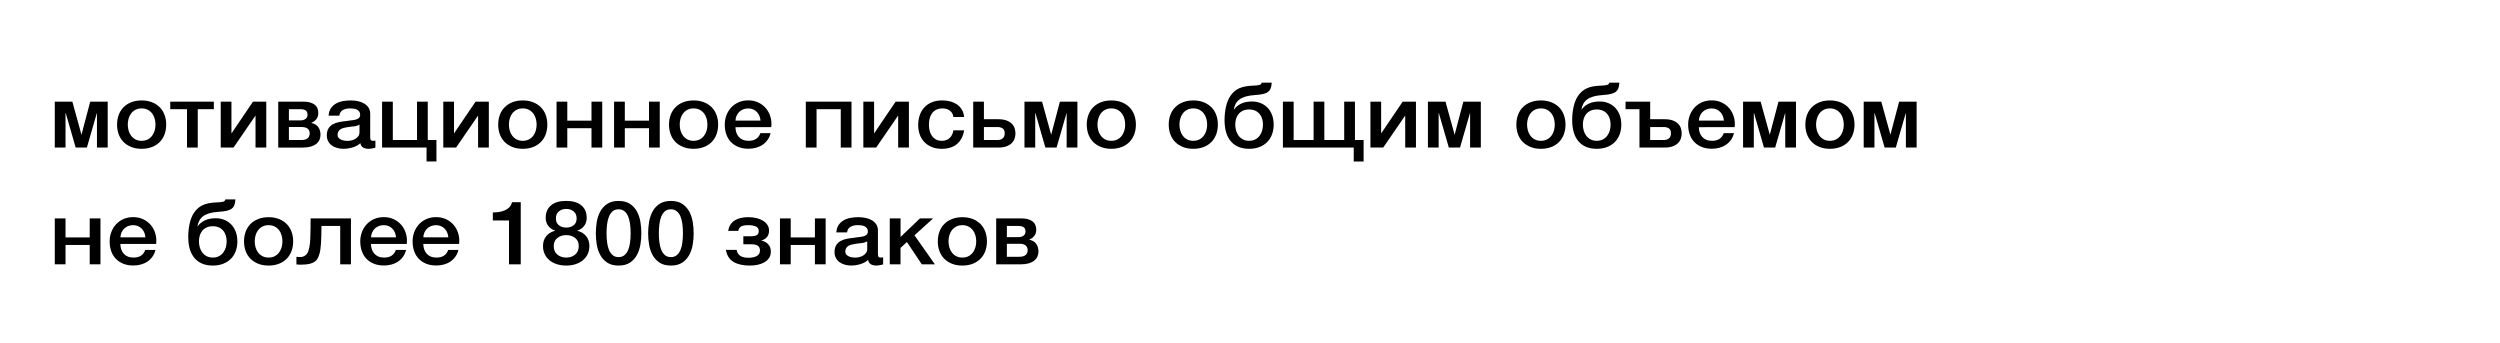 <?xml version="1.0" encoding="UTF-8"?> <!-- Generator: Adobe Illustrator 24.2.0, SVG Export Plug-In . SVG Version: 6.00 Build 0) --> <svg xmlns="http://www.w3.org/2000/svg" xmlns:xlink="http://www.w3.org/1999/xlink" id="Слой_1" x="0px" y="0px" viewBox="0 0 8192 1125" style="enable-background:new 0 0 8192 1125;" xml:space="preserve"> <style type="text/css"> .st0{enable-background:new ;} </style> <g class="st0"> <path d="M179.5,333.1h57.6l29.6,107.3h0.6l28.3-107.3h57.3v150.4h-35.2V370.3h-0.3l-32.7,113.2H248l-32.7-113.2h-0.6v113.2h-35.2 V333.1z"></path> <path d="M464.1,487.6c-12.7,0-24.1-2-34.1-6c-10-4-18.4-9.5-25.3-16.4c-6.9-7-12.1-15.3-15.7-25c-3.6-9.7-5.4-20.4-5.4-32 c0-11.4,1.8-22,5.4-31.7c3.6-9.7,8.8-18,15.7-25c6.9-7,15.3-12.5,25.3-16.4c10-4,21.3-6,34.1-6c12.7,0,24.1,2,34.1,6 c10,4,18.4,9.5,25.3,16.4c6.9,7,12.1,15.3,15.7,25c3.6,9.7,5.4,20.3,5.4,31.7c0,11.6-1.8,22.3-5.4,32c-3.6,9.7-8.8,18-15.7,25 c-6.9,7-15.3,12.5-25.3,16.4C488.2,485.6,476.9,487.6,464.1,487.6z M464.1,461.4c7.8,0,14.6-1.6,20.4-4.7 c5.8-3.1,10.5-7.2,14.2-12.2c3.7-5,6.4-10.7,8.2-17c1.7-6.3,2.6-12.8,2.6-19.3c0-6.4-0.9-12.8-2.6-19.2c-1.7-6.4-4.5-12.1-8.2-17 s-8.4-9-14.2-12.1c-5.8-3.1-12.5-4.7-20.4-4.7c-7.8,0-14.6,1.6-20.4,4.7c-5.8,3.1-10.5,7.1-14.2,12.1c-3.7,4.9-6.4,10.6-8.2,17 c-1.7,6.4-2.6,12.8-2.6,19.2c0,6.6,0.9,13,2.6,19.3c1.7,6.3,4.5,12,8.2,17c3.7,5,8.4,9.1,14.2,12.2 C449.5,459.9,456.3,461.4,464.1,461.4z"></path> <path d="M700.7,357.8h-52.7v125.7h-35.2V357.8h-54.9v-24.7h142.8V357.8z"></path> <path d="M723.2,333.1h35.2v103.3h0.6l70-103.3h43.5v150.4h-35.2V379.4h-0.6l-71.5,104.1h-41.9V333.1z"></path> <path d="M911.6,333.1h83.9c14.4,0,25.9,3.1,34.5,9.2s13,15.5,13,28.1c0,7.6-2,14.1-6,19.5c-4,5.4-9.6,9.6-16.8,12.5v0.6 c9.9,1.9,17.3,6.3,22.4,13.1c5,6.8,7.6,15.3,7.6,25.6c0,5.8-1.1,11.3-3.4,16.4c-2.3,5.1-5.8,9.6-10.5,13.4 c-4.7,3.8-10.8,6.7-18.2,8.9c-7.4,2.1-16.2,3.2-26.5,3.2h-79.9V333.1z M946.7,394.5h37.6c6.8,0,12.4-1.6,16.8-4.8 c4.4-3.2,6.6-7.7,6.6-13.5c0-6.8-2-11.5-6-14.3c-4-2.7-9.8-4.1-17.4-4.1h-37.6V394.5z M946.7,458.8h41.6c8.6,0,15.2-1.9,19.7-5.7 c4.5-3.8,6.8-9.1,6.8-15.9c0-6.8-2.3-12-6.8-15.6c-4.5-3.6-11.1-5.4-19.7-5.4h-41.6V458.8z"></path> <path d="M1213.2,450.1c0,4.1,0.6,7,1.7,8.7c1.1,1.7,3.3,2.6,6.6,2.6h3.7c1.4,0,3.1-0.2,4.9-0.6v23c-1.2,0.4-2.8,0.8-4.8,1.3 c-2,0.5-4,0.9-6,1.3c-2.1,0.4-4.1,0.7-6.2,0.9c-2.1,0.2-3.8,0.3-5.2,0.3c-7.2,0-13.2-1.4-17.9-4.1c-4.7-2.7-7.8-7.5-9.3-14.3 c-7,6.4-15.6,11.1-25.7,14c-10.2,2.9-20,4.4-29.5,4.4c-7.2,0-14.1-0.9-20.7-2.8c-6.6-1.8-12.4-4.6-17.4-8.1c-5-3.6-9-8.1-12-13.7 c-3-5.5-4.5-12-4.5-19.3c0-9.3,1.8-16.9,5.4-22.7c3.6-5.8,8.3-10.4,14.2-13.7c5.9-3.3,12.4-5.7,19.7-7.1c7.3-1.5,14.6-2.6,22-3.3 c6.4-1.2,12.4-2,18.2-2.5c5.8-0.5,10.8-1.3,15.3-2.5c4.4-1.2,7.9-3,10.5-5.4c2.6-2.4,3.9-6.1,3.9-10.9c0-4.3-1.1-7.8-3.2-10.5 c-2.2-2.7-4.8-4.8-8-6.3c-3.2-1.5-6.7-2.4-10.6-2.9c-3.9-0.5-7.6-0.7-11.1-0.7c-9.9,0-18,1.9-24.4,5.8c-6.4,3.9-10,9.9-10.8,18 h-35.2c0.6-9.7,3.1-17.7,7.4-24.1c4.3-6.4,9.8-11.5,16.5-15.4c6.7-3.9,14.2-6.6,22.7-8.1c8.4-1.5,17.1-2.3,25.9-2.3 c7.8,0,15.5,0.8,23.1,2.3c7.6,1.6,14.4,4.1,20.5,7.6c6.1,3.5,10.9,8,14.6,13.5c3.7,5.5,5.6,12.3,5.6,20.2V450.1z M1178,408.2 c-5.3,3.3-11.9,5.3-19.7,6c-7.8,0.7-15.6,1.7-23.4,3.1c-3.7,0.6-7.3,1.4-10.8,2.5c-3.5,1.1-6.6,2.5-9.3,4.4 c-2.7,1.8-4.8,4.3-6.3,7.3c-1.5,3-2.3,6.6-2.3,10.9c0,3.7,1.1,6.8,3.4,9.3c2.3,2.5,5,4.5,8.2,6c3.2,1.5,6.7,2.5,10.5,3.1 c3.8,0.6,7.2,0.9,10.3,0.9c3.9,0,8.1-0.5,12.6-1.5c4.5-1,8.8-2.6,12.8-4.9c4-2.3,7.3-5.3,10-8.9c2.7-3.6,4-8,4-13.2V408.2z"></path> <path d="M1252,333.1h35.2v125.7h79.3V333.1h35.2v125.7h28.4v70.4h-32.4v-45.7H1252V333.1z"></path> <path d="M1452.5,333.1h35.2v103.3h0.6l70-103.3h43.5v150.4h-35.2V379.4h-0.6l-71.5,104.1h-41.9V333.1z"></path> <path d="M1713,487.6c-12.8,0-24.1-2-34.1-6c-10-4-18.4-9.5-25.3-16.4c-6.9-7-12.1-15.3-15.7-25c-3.6-9.7-5.4-20.4-5.4-32 c0-11.4,1.8-22,5.4-31.7c3.6-9.7,8.8-18,15.7-25c6.9-7,15.3-12.5,25.3-16.4c10-4,21.3-6,34.1-6c12.7,0,24.1,2,34.1,6 c10,4,18.4,9.5,25.3,16.4c6.9,7,12.1,15.3,15.7,25c3.6,9.7,5.4,20.3,5.4,31.7c0,11.6-1.8,22.3-5.4,32c-3.6,9.7-8.8,18-15.7,25 c-6.9,7-15.3,12.5-25.3,16.4C1737.1,485.6,1725.8,487.6,1713,487.6z M1713,461.4c7.8,0,14.6-1.6,20.4-4.7 c5.8-3.1,10.5-7.2,14.2-12.2c3.7-5,6.4-10.7,8.2-17c1.7-6.3,2.6-12.8,2.6-19.3c0-6.4-0.9-12.8-2.6-19.2c-1.7-6.4-4.5-12.1-8.2-17 c-3.7-4.9-8.4-9-14.2-12.1c-5.8-3.1-12.5-4.7-20.4-4.7c-7.8,0-14.6,1.6-20.4,4.7c-5.8,3.1-10.5,7.1-14.2,12.1 c-3.7,4.9-6.4,10.6-8.2,17c-1.8,6.4-2.6,12.8-2.6,19.2c0,6.6,0.9,13,2.6,19.3c1.7,6.3,4.5,12,8.2,17c3.7,5,8.4,9.1,14.2,12.2 C1698.4,459.9,1705.2,461.4,1713,461.4z"></path> <path d="M1823.7,333.1h35.2v62.3h79.3v-62.3h35.2v150.4h-35.2v-63.4h-79.3v63.4h-35.2V333.1z"></path> <path d="M2012.2,333.1h35.2v62.3h79.3v-62.3h35.2v150.4h-35.2v-63.4h-79.3v63.4h-35.2V333.1z"></path> <path d="M2272.7,487.6c-12.8,0-24.1-2-34.1-6c-10-4-18.4-9.5-25.3-16.4c-6.9-7-12.1-15.3-15.7-25c-3.6-9.7-5.4-20.4-5.4-32 c0-11.4,1.8-22,5.4-31.7c3.6-9.7,8.8-18,15.7-25c6.9-7,15.3-12.5,25.3-16.4c10-4,21.3-6,34.1-6c12.7,0,24.1,2,34.1,6 c10,4,18.4,9.5,25.3,16.4c6.9,7,12.1,15.3,15.7,25c3.6,9.7,5.4,20.3,5.4,31.7c0,11.6-1.8,22.3-5.4,32c-3.6,9.7-8.8,18-15.7,25 c-6.9,7-15.3,12.5-25.3,16.4C2296.8,485.6,2285.5,487.6,2272.7,487.6z M2272.7,461.4c7.8,0,14.6-1.6,20.4-4.7 c5.8-3.1,10.5-7.2,14.2-12.2c3.7-5,6.4-10.7,8.2-17c1.7-6.3,2.6-12.8,2.6-19.3c0-6.4-0.9-12.8-2.6-19.2c-1.7-6.4-4.5-12.1-8.2-17 c-3.7-4.9-8.4-9-14.2-12.1c-5.8-3.1-12.5-4.7-20.4-4.7c-7.8,0-14.6,1.6-20.4,4.7c-5.8,3.1-10.5,7.1-14.2,12.1 c-3.7,4.9-6.4,10.6-8.2,17c-1.8,6.4-2.6,12.8-2.6,19.2c0,6.6,0.9,13,2.6,19.3c1.7,6.3,4.5,12,8.2,17c3.7,5,8.4,9.1,14.2,12.2 C2258.1,459.9,2264.9,461.4,2272.7,461.4z"></path> <path d="M2410,416.9c0,5.8,0.9,11.4,2.6,16.9c1.7,5.4,4.4,10.2,7.9,14.3c3.5,4.1,7.9,7.3,13.3,9.7c5.3,2.4,11.7,3.6,19.1,3.6 c10.3,0,18.5-2.1,24.8-6.3c6.3-4.2,10.9-10.4,14-18.8h33.3c-1.9,8.1-5,15.4-9.6,21.8c-4.5,6.4-10,11.8-16.3,16.1 c-6.4,4.4-13.5,7.7-21.4,9.9c-7.9,2.2-16.2,3.3-24.8,3.3c-12.5,0-23.6-1.9-33.3-5.8c-9.7-3.9-17.8-9.3-24.5-16.3 c-6.7-7-11.7-15.3-15.1-25c-3.4-9.7-5.1-20.4-5.1-32c0-10.7,1.8-20.8,5.4-30.4c3.6-9.6,8.7-18,15.4-25.3c6.7-7.3,14.7-13,24.2-17.3 c9.5-4.3,20.1-6.4,32.1-6.4c12.5,0,23.8,2.5,33.8,7.4c10,4.9,18.2,11.5,24.8,19.6c6.6,8.1,11.4,17.5,14.3,28.1 c3,10.6,3.7,21.5,2.3,32.7H2410z M2492,395.1c-0.4-5.2-1.6-10.3-3.5-15.1c-2-4.8-4.6-9.1-8-12.7c-3.4-3.6-7.5-6.5-12.3-8.7 c-4.8-2.2-10.2-3.3-16.2-3.3c-6.2,0-11.8,1-16.8,3.1c-5,2-9.4,4.9-13,8.4c-3.6,3.6-6.5,7.8-8.6,12.7c-2.2,4.9-3.3,10.1-3.5,15.7 H2492z"></path> <path d="M2640.6,333.1h149.6v150.4H2755V357.8h-79.3v125.7h-35.2V333.1z"></path> <path d="M2829,333.1h35.2v103.3h0.6l70-103.3h43.5v150.4h-35.2V379.4h-0.6L2871,483.5H2829V333.1z"></path> <path d="M3124.2,383.4c-1.4-9.3-5.4-16.3-11.9-21.1c-6.5-4.8-14.6-7.1-24.5-7.1c-4.5,0-9.4,0.7-14.5,2.2c-5.1,1.5-9.9,4.2-14.2,8.1 c-4.3,4-7.9,9.5-10.8,16.6c-2.9,7.1-4.3,16.3-4.3,27.8c0,6.2,0.8,12.4,2.3,18.6c1.5,6.2,4,11.7,7.4,16.6c3.4,4.9,7.8,8.8,13.1,11.8 c5.3,3,11.8,4.5,19.4,4.5c10.3,0,18.8-3,25.4-9c6.7-6,10.8-14.4,12.5-25.3h35.2c-3.3,19.6-11.2,34.6-23.6,44.9 c-12.4,10.4-28.9,15.6-49.5,15.6c-12.5,0-23.6-2-33.2-6c-9.6-4-17.6-9.4-24.2-16.3c-6.6-6.9-11.6-15.1-15-24.6 c-3.4-9.5-5.1-19.8-5.1-30.8c0-11.2,1.6-21.8,4.9-31.7c3.3-9.9,8.2-18.5,14.8-25.7c6.6-7.3,14.7-13,24.5-17.2 c9.8-4.2,21.2-6.3,34.4-6.3c9.3,0,18,1.1,26.4,3.3c8.3,2.2,15.7,5.6,22.2,10c6.5,4.5,11.8,10.1,15.9,16.9 c4.1,6.8,6.6,14.8,7.4,24.1H3124.2z"></path> <path d="M3188.9,333.1h35.2v57.6h46.9c11.9,0,21.5,1.6,28.8,4.7c7.3,3.1,13,6.9,17.1,11.5c4.1,4.6,6.9,9.6,8.3,15 c1.4,5.4,2.2,10.5,2.2,15.1s-0.7,9.7-2.2,15.1c-1.4,5.4-4.2,10.5-8.3,15.1c-4.1,4.7-9.8,8.5-17.1,11.6c-7.3,3.1-16.9,4.7-28.8,4.7 h-82V333.1z M3224.1,458.8h45.3c6.2,0,11.5-1.7,16-5.2c4.5-3.5,6.8-9.1,6.8-16.9c0-7.8-2.3-13.1-6.8-16c-4.5-2.9-9.9-4.4-16-4.4 h-45.3V458.8z"></path> <path d="M3357,333.1h57.6l29.6,107.3h0.6l28.3-107.3h57.3v150.4h-35.2V370.3h-0.3l-32.7,113.2h-36.7l-32.7-113.2h-0.6v113.2H3357 V333.1z"></path> <path d="M3641.6,487.6c-12.8,0-24.1-2-34.1-6c-10-4-18.4-9.5-25.3-16.4c-6.9-7-12.1-15.3-15.7-25c-3.6-9.7-5.4-20.4-5.4-32 c0-11.4,1.8-22,5.4-31.7c3.6-9.7,8.8-18,15.7-25c6.9-7,15.3-12.5,25.3-16.4c10-4,21.3-6,34.1-6c12.7,0,24.1,2,34.1,6 c10,4,18.4,9.5,25.3,16.4c6.9,7,12.1,15.3,15.7,25c3.6,9.7,5.4,20.3,5.4,31.7c0,11.6-1.8,22.3-5.4,32c-3.6,9.7-8.8,18-15.7,25 c-6.9,7-15.3,12.5-25.3,16.4C3665.7,485.6,3654.3,487.6,3641.6,487.6z M3641.6,461.4c7.8,0,14.6-1.6,20.4-4.7 c5.8-3.1,10.5-7.2,14.2-12.2c3.7-5,6.4-10.7,8.2-17c1.7-6.3,2.6-12.8,2.6-19.3c0-6.4-0.9-12.8-2.6-19.2c-1.7-6.4-4.5-12.1-8.2-17 c-3.7-4.9-8.4-9-14.2-12.1c-5.8-3.1-12.5-4.7-20.4-4.7c-7.8,0-14.6,1.6-20.4,4.7c-5.8,3.1-10.5,7.1-14.2,12.1 c-3.7,4.9-6.4,10.6-8.2,17c-1.8,6.4-2.6,12.8-2.6,19.2c0,6.6,0.9,13,2.6,19.3c1.7,6.3,4.5,12,8.2,17c3.7,5,8.4,9.1,14.2,12.2 C3627,459.9,3633.8,461.4,3641.6,461.4z"></path> <path d="M3910.2,487.6c-12.8,0-24.1-2-34.1-6c-10-4-18.4-9.5-25.3-16.4c-6.9-7-12.1-15.3-15.7-25c-3.6-9.7-5.4-20.4-5.4-32 c0-11.4,1.8-22,5.4-31.7c3.6-9.7,8.8-18,15.7-25c6.9-7,15.3-12.5,25.3-16.4c10-4,21.3-6,34.1-6c12.7,0,24.1,2,34.1,6 c10,4,18.4,9.5,25.3,16.4c6.9,7,12.1,15.3,15.7,25c3.6,9.7,5.4,20.3,5.4,31.7c0,11.6-1.8,22.3-5.4,32c-3.6,9.7-8.8,18-15.7,25 c-6.9,7-15.3,12.5-25.3,16.4C3934.3,485.6,3922.9,487.6,3910.2,487.6z M3910.2,461.4c7.8,0,14.6-1.6,20.4-4.7 c5.8-3.1,10.5-7.2,14.2-12.2c3.7-5,6.4-10.7,8.2-17c1.7-6.3,2.6-12.8,2.6-19.3c0-6.4-0.9-12.8-2.6-19.2c-1.7-6.4-4.5-12.1-8.2-17 c-3.7-4.9-8.4-9-14.2-12.1c-5.8-3.1-12.5-4.7-20.4-4.7c-7.8,0-14.6,1.6-20.4,4.7c-5.8,3.1-10.5,7.1-14.2,12.1 c-3.7,4.9-6.4,10.6-8.2,17c-1.8,6.4-2.6,12.8-2.6,19.2c0,6.6,0.9,13,2.6,19.3c1.7,6.3,4.5,12,8.2,17c3.7,5,8.4,9.1,14.2,12.2 C3895.6,459.9,3902.4,461.4,3910.2,461.4z"></path> <path d="M4093.1,487.6c-25.7,0-45.5-8-59.5-24.1c-14-16.1-21-39.5-21-70.1c0-7,0.4-14.2,1.1-21.5c0.7-7.4,1.9-14.5,3.4-21.5 c1.5-7,3.6-13.7,6.2-20.2c2.6-6.5,5.8-12.4,9.7-17.6c7.4-10.5,16.5-18.2,27.3-23.1c10.8-4.9,24.3-7.8,40.6-8.6 c6.8-0.2,12.2-0.5,16.3-0.9c4.1-0.4,7.3-0.9,9.7-1.6c2.4-0.7,4.1-1.6,5.1-2.8c1-1.2,1.7-2.7,2.2-4.7h33c-0.4,7.6-1.6,13.8-3.5,18.8 c-2,4.9-5,8.9-9.3,11.9c-4.2,3-9.7,5.2-16.5,6.7s-15.1,2.5-25,3.1c-12.3,0.8-22.7,2.4-31.1,4.9c-8.4,2.5-15.3,5.8-20.7,9.9 c-5.3,4.1-9.5,8.9-12.3,14.5c-2.9,5.6-4.8,11.7-5.9,18.3h0.6c5.8-8.1,13.6-14.6,23.4-19.3c9.9-4.8,21.9-7.1,36.1-7.1 c10.3,0,19.7,1.8,28.4,5.4c8.6,3.6,16.1,8.7,22.4,15.3c6.3,6.6,11.1,14.5,14.6,23.9c3.5,9.3,5.2,19.7,5.2,31.1 c0,11.6-1.8,22.3-5.4,32c-3.6,9.7-8.8,18-15.7,25c-6.9,7-15.3,12.5-25.3,16.4C4117.2,485.6,4105.8,487.6,4093.1,487.6z M4093.1,461.4c7.8,0,14.6-1.6,20.4-4.7c5.8-3.1,10.5-7.2,14.2-12.2c3.7-5,6.4-10.7,8.2-17c1.7-6.3,2.6-12.8,2.6-19.3 c0-6.4-0.9-12.6-2.6-18.6c-1.7-6-4.5-11.3-8.2-15.9c-3.7-4.6-8.4-8.2-14.2-10.9c-5.8-2.7-12.5-4.1-20.4-4.1 c-7.8,0-14.6,1.4-20.4,4.1c-5.8,2.7-10.5,6.4-14.2,10.9c-3.7,4.6-6.4,9.8-8.2,15.9c-1.8,6-2.6,12.2-2.6,18.6c0,6.6,0.9,13,2.6,19.3 c1.7,6.3,4.5,12,8.2,17c3.7,5,8.4,9.1,14.2,12.2C4078.5,459.9,4085.2,461.4,4093.1,461.4z"></path> <path d="M4435.7,483.5h-231.9V333.1h35.2v125.7h65.4V333.1h35.2v125.7h65.1V333.1h35.2v125.7h28.4v70.4h-32.4V483.5z"></path> <path d="M4490.5,333.1h35.2v103.3h0.6l70-103.3h43.5v150.4h-35.2V379.4h-0.6l-71.5,104.1h-41.9V333.1z"></path> <path d="M4679,333.1h57.6l29.6,107.3h0.6l28.3-107.3h57.3v150.4h-35.2V370.3h-0.3l-32.7,113.2h-36.7l-32.7-113.2h-0.6v113.2H4679 V333.1z"></path> <path d="M5049.3,487.6c-12.8,0-24.1-2-34.1-6c-10-4-18.4-9.5-25.3-16.4c-6.9-7-12.1-15.3-15.7-25c-3.6-9.7-5.4-20.4-5.4-32 c0-11.4,1.8-22,5.4-31.7c3.6-9.7,8.8-18,15.7-25c6.9-7,15.3-12.5,25.3-16.4c10-4,21.3-6,34.1-6c12.7,0,24.1,2,34.1,6 c10,4,18.4,9.5,25.3,16.4c6.9,7,12.1,15.3,15.7,25c3.6,9.7,5.4,20.3,5.4,31.7c0,11.6-1.8,22.3-5.4,32c-3.6,9.7-8.8,18-15.7,25 c-6.9,7-15.3,12.5-25.3,16.4C5073.4,485.6,5062.1,487.6,5049.3,487.6z M5049.3,461.4c7.8,0,14.6-1.6,20.4-4.7 c5.8-3.1,10.5-7.2,14.2-12.2c3.7-5,6.4-10.7,8.2-17c1.7-6.3,2.6-12.8,2.6-19.3c0-6.4-0.9-12.8-2.6-19.2c-1.7-6.4-4.5-12.1-8.2-17 c-3.7-4.9-8.4-9-14.2-12.1c-5.8-3.1-12.5-4.7-20.4-4.7c-7.8,0-14.6,1.6-20.4,4.7c-5.8,3.1-10.5,7.1-14.2,12.1 c-3.7,4.9-6.4,10.6-8.2,17c-1.8,6.4-2.6,12.8-2.6,19.2c0,6.6,0.9,13,2.6,19.3c1.7,6.3,4.5,12,8.2,17c3.7,5,8.4,9.1,14.2,12.2 C5034.7,459.9,5041.5,461.4,5049.3,461.4z"></path> <path d="M5232.2,487.6c-25.7,0-45.5-8-59.5-24.1c-14-16.1-21-39.5-21-70.1c0-7,0.4-14.2,1.1-21.5c0.7-7.4,1.9-14.5,3.4-21.5 c1.5-7,3.6-13.7,6.2-20.2c2.6-6.5,5.8-12.4,9.7-17.6c7.4-10.5,16.5-18.2,27.3-23.1c10.8-4.9,24.3-7.8,40.6-8.6 c6.8-0.2,12.2-0.5,16.3-0.9c4.1-0.4,7.3-0.9,9.7-1.6c2.4-0.7,4.1-1.6,5.1-2.8c1-1.2,1.7-2.7,2.2-4.7h33c-0.4,7.6-1.6,13.8-3.5,18.8 c-2,4.9-5,8.9-9.3,11.9c-4.2,3-9.7,5.2-16.5,6.7s-15.1,2.5-25,3.1c-12.3,0.8-22.7,2.4-31.1,4.9c-8.4,2.5-15.3,5.8-20.7,9.9 c-5.3,4.1-9.5,8.9-12.3,14.5c-2.9,5.6-4.8,11.7-5.9,18.3h0.6c5.8-8.1,13.6-14.6,23.4-19.3c9.9-4.8,21.9-7.1,36.1-7.1 c10.3,0,19.7,1.8,28.4,5.4c8.6,3.6,16.1,8.7,22.4,15.3c6.3,6.6,11.1,14.5,14.6,23.9c3.5,9.3,5.2,19.7,5.2,31.1 c0,11.6-1.8,22.3-5.4,32c-3.6,9.7-8.8,18-15.7,25c-6.9,7-15.3,12.5-25.3,16.4C5256.3,485.6,5244.9,487.6,5232.2,487.6z M5232.2,461.4c7.8,0,14.6-1.6,20.4-4.7c5.8-3.1,10.5-7.2,14.2-12.2c3.7-5,6.4-10.7,8.2-17c1.7-6.3,2.6-12.8,2.6-19.3 c0-6.4-0.9-12.6-2.6-18.6c-1.7-6-4.5-11.3-8.2-15.9c-3.7-4.6-8.4-8.2-14.2-10.9c-5.8-2.7-12.5-4.1-20.4-4.1 c-7.8,0-14.6,1.4-20.4,4.1c-5.8,2.7-10.5,6.4-14.2,10.9c-3.7,4.6-6.4,9.8-8.2,15.9c-1.8,6-2.6,12.2-2.6,18.6c0,6.6,0.9,13,2.6,19.3 c1.7,6.3,4.5,12,8.2,17c3.7,5,8.4,9.1,14.2,12.2C5217.6,459.9,5224.4,461.4,5232.2,461.4z"></path> <path d="M5407.3,333.1v57.6h46.9c11.9,0,21.5,1.6,28.8,4.7c7.3,3.1,13,6.9,17.1,11.5c4.1,4.6,6.9,9.6,8.3,15 c1.4,5.4,2.2,10.5,2.2,15.1s-0.7,9.7-2.2,15.1c-1.4,5.4-4.2,10.5-8.3,15.1c-4.1,4.7-9.8,8.5-17.1,11.6c-7.3,3.1-16.9,4.7-28.8,4.7 h-82V357.8h-45.6v-24.7H5407.3z M5407.3,458.8h45.3c6.2,0,11.5-1.7,16-5.2c4.5-3.5,6.8-9.1,6.8-16.9c0-7.8-2.3-13.1-6.8-16 c-4.5-2.9-9.9-4.4-16-4.4h-45.3V458.8z"></path> <path d="M5566.8,416.9c0,5.8,0.9,11.4,2.6,16.9c1.7,5.4,4.4,10.2,7.9,14.3c3.5,4.1,7.9,7.3,13.3,9.7c5.3,2.4,11.7,3.6,19.1,3.6 c10.3,0,18.5-2.1,24.8-6.3c6.3-4.2,10.9-10.4,14-18.8h33.3c-1.9,8.1-5,15.4-9.6,21.8c-4.5,6.4-10,11.8-16.3,16.1 c-6.4,4.4-13.5,7.7-21.4,9.9c-7.9,2.2-16.2,3.3-24.8,3.3c-12.5,0-23.6-1.9-33.3-5.8c-9.7-3.9-17.8-9.3-24.5-16.3 c-6.7-7-11.7-15.3-15.1-25c-3.4-9.7-5.1-20.4-5.1-32c0-10.7,1.8-20.8,5.4-30.4c3.6-9.6,8.7-18,15.4-25.3c6.7-7.3,14.7-13,24.2-17.3 c9.5-4.3,20.1-6.4,32.1-6.4c12.5,0,23.8,2.5,33.8,7.4c10,4.9,18.2,11.5,24.8,19.6c6.6,8.1,11.4,17.5,14.3,28.1 c3,10.6,3.7,21.5,2.3,32.7H5566.8z M5648.8,395.1c-0.4-5.2-1.6-10.3-3.5-15.1c-2-4.8-4.6-9.1-8-12.7c-3.4-3.6-7.5-6.5-12.3-8.7 c-4.8-2.2-10.2-3.3-16.2-3.3c-6.2,0-11.8,1-16.8,3.1c-5,2-9.4,4.9-13,8.4c-3.6,3.6-6.5,7.8-8.6,12.7c-2.2,4.9-3.3,10.1-3.5,15.7 H5648.8z"></path> <path d="M5711.7,333.1h57.6l29.6,107.3h0.6l28.3-107.3h57.3v150.4h-35.2V370.3h-0.3l-32.7,113.2h-36.7l-32.7-113.2h-0.6v113.2 h-35.2V333.1z"></path> <path d="M5996.3,487.6c-12.8,0-24.1-2-34.1-6c-10-4-18.4-9.5-25.3-16.4c-6.9-7-12.1-15.3-15.7-25c-3.6-9.7-5.4-20.4-5.4-32 c0-11.4,1.8-22,5.4-31.7c3.6-9.7,8.8-18,15.7-25c6.9-7,15.3-12.5,25.3-16.4c10-4,21.3-6,34.1-6c12.7,0,24.1,2,34.1,6 c10,4,18.4,9.5,25.3,16.4c6.9,7,12.1,15.3,15.7,25c3.6,9.7,5.4,20.3,5.4,31.7c0,11.6-1.8,22.3-5.4,32c-3.6,9.7-8.8,18-15.7,25 c-6.9,7-15.3,12.5-25.3,16.4C6020.4,485.6,6009.1,487.6,5996.3,487.6z M5996.3,461.4c7.8,0,14.6-1.6,20.4-4.7 c5.8-3.1,10.5-7.2,14.2-12.2c3.7-5,6.4-10.7,8.2-17c1.7-6.3,2.6-12.8,2.6-19.3c0-6.4-0.9-12.8-2.6-19.2c-1.7-6.4-4.5-12.1-8.2-17 c-3.7-4.9-8.4-9-14.2-12.1c-5.8-3.1-12.5-4.7-20.4-4.7c-7.8,0-14.6,1.6-20.4,4.7c-5.8,3.1-10.5,7.1-14.2,12.1 c-3.7,4.9-6.4,10.6-8.2,17c-1.8,6.4-2.6,12.8-2.6,19.2c0,6.6,0.9,13,2.6,19.3c1.7,6.3,4.5,12,8.2,17c3.7,5,8.4,9.1,14.2,12.2 C5981.7,459.9,5988.5,461.4,5996.3,461.4z"></path> <path d="M6107,333.1h57.6l29.6,107.3h0.6l28.3-107.3h57.3v150.4h-35.2V370.3h-0.3l-32.7,113.2h-36.7l-32.7-113.2h-0.6v113.2H6107 V333.1z"></path> </g> <g class="st0"> <path d="M179.5,715.7h35.2v62.3h79.3v-62.3h35.2v150.4h-35.2v-63.4h-79.3v63.4h-35.2V715.7z"></path> <path d="M394.4,799.5c0,5.8,0.9,11.4,2.6,16.9c1.7,5.4,4.4,10.2,7.9,14.3c3.5,4.1,7.9,7.3,13.3,9.7c5.3,2.4,11.7,3.6,19.1,3.6 c10.3,0,18.6-2.1,24.8-6.3c6.3-4.2,10.9-10.4,14-18.8h33.3c-1.9,8.1-5,15.4-9.6,21.8c-4.5,6.4-10,11.8-16.3,16.1 c-6.4,4.4-13.5,7.7-21.4,9.9c-7.9,2.2-16.2,3.3-24.8,3.3c-12.5,0-23.6-1.9-33.3-5.8c-9.7-3.9-17.8-9.3-24.5-16.3 c-6.7-7-11.7-15.3-15.1-25c-3.4-9.7-5.1-20.4-5.1-32c0-10.7,1.8-20.8,5.4-30.4c3.6-9.6,8.7-18,15.4-25.3c6.7-7.3,14.7-13,24.2-17.3 c9.5-4.3,20.1-6.4,32.1-6.4c12.5,0,23.8,2.5,33.8,7.4c10,4.9,18.2,11.5,24.8,19.6c6.6,8.1,11.4,17.5,14.3,28.1 c3,10.6,3.7,21.5,2.3,32.7H394.4z M476.5,777.6c-0.4-5.2-1.6-10.3-3.5-15.1c-2-4.8-4.6-9.1-8-12.7c-3.4-3.6-7.5-6.5-12.3-8.7 c-4.8-2.2-10.2-3.3-16.2-3.3c-6.2,0-11.8,1-16.8,3.1c-5,2-9.4,4.9-13,8.4c-3.6,3.6-6.5,7.8-8.6,12.7c-2.2,4.9-3.3,10.1-3.5,15.7 H476.5z"></path> <path d="M697.3,870.2c-25.7,0-45.5-8-59.5-24.1c-14-16.1-21-39.5-21-70.1c0-7,0.4-14.2,1.1-21.5c0.7-7.4,1.9-14.5,3.4-21.5 c1.5-7,3.6-13.7,6.2-20.2c2.6-6.5,5.8-12.4,9.7-17.6c7.4-10.5,16.5-18.2,27.3-23.1c10.8-4.9,24.3-7.8,40.6-8.6 c6.8-0.2,12.2-0.5,16.3-0.9c4.1-0.4,7.3-0.9,9.7-1.6c2.4-0.7,4.1-1.6,5.1-2.8c1-1.2,1.7-2.7,2.2-4.7h33c-0.4,7.6-1.6,13.8-3.5,18.8 c-2,4.9-5,8.9-9.3,11.9c-4.2,3-9.7,5.2-16.5,6.7c-6.8,1.5-15.1,2.5-25,3.1c-12.3,0.8-22.7,2.4-31.1,4.9c-8.4,2.5-15.3,5.8-20.7,9.9 c-5.3,4.1-9.5,8.9-12.3,14.5c-2.9,5.6-4.8,11.7-5.9,18.3h0.6c5.8-8.1,13.6-14.6,23.4-19.3c9.9-4.8,21.9-7.1,36.1-7.1 c10.3,0,19.7,1.8,28.4,5.4c8.6,3.6,16.1,8.7,22.4,15.3c6.3,6.6,11.1,14.5,14.6,23.9c3.5,9.3,5.2,19.7,5.2,31.1 c0,11.6-1.8,22.3-5.4,32c-3.6,9.7-8.8,18-15.7,25c-6.9,7-15.3,12.5-25.3,16.4C721.4,868.2,710,870.2,697.3,870.2z M697.3,844 c7.8,0,14.6-1.5,20.4-4.7c5.8-3.1,10.5-7.2,14.2-12.2c3.7-5,6.4-10.7,8.2-17c1.7-6.3,2.6-12.8,2.6-19.3c0-6.4-0.9-12.6-2.6-18.6 c-1.7-6-4.5-11.3-8.2-15.9c-3.7-4.6-8.4-8.2-14.2-10.9c-5.8-2.7-12.5-4.1-20.4-4.1c-7.8,0-14.6,1.4-20.4,4.1 c-5.8,2.7-10.5,6.4-14.2,10.9c-3.7,4.6-6.4,9.8-8.2,15.9c-1.7,6-2.6,12.2-2.6,18.6c0,6.6,0.9,13,2.6,19.3c1.7,6.3,4.5,12,8.2,17 c3.7,5,8.4,9.1,14.2,12.2C682.7,842.4,689.5,844,697.3,844z"></path> <path d="M880.1,870.2c-12.7,0-24.1-2-34.1-6c-10-4-18.4-9.5-25.3-16.4c-6.9-7-12.1-15.3-15.7-25c-3.6-9.7-5.4-20.4-5.4-32 c0-11.4,1.8-22,5.4-31.7c3.6-9.7,8.8-18,15.7-25c6.9-7,15.3-12.5,25.3-16.4c10-4,21.3-6,34.1-6c12.7,0,24.1,2,34.1,6 c10,4,18.4,9.5,25.3,16.4c6.9,7,12.1,15.3,15.7,25c3.6,9.7,5.4,20.3,5.4,31.7c0,11.6-1.8,22.3-5.4,32c-3.6,9.7-8.8,18-15.7,25 c-6.9,7-15.3,12.5-25.3,16.4C904.2,868.2,892.9,870.2,880.1,870.2z M880.1,844c7.8,0,14.6-1.5,20.4-4.7c5.8-3.1,10.5-7.2,14.2-12.2 c3.7-5,6.4-10.7,8.2-17c1.7-6.3,2.6-12.8,2.6-19.3c0-6.4-0.9-12.8-2.6-19.2c-1.7-6.4-4.5-12.1-8.2-17c-3.7-4.9-8.4-9-14.2-12.1 c-5.8-3.1-12.5-4.7-20.4-4.7c-7.8,0-14.6,1.6-20.4,4.7c-5.8,3.1-10.5,7.1-14.2,12.1c-3.7,4.9-6.4,10.6-8.2,17 c-1.7,6.4-2.6,12.8-2.6,19.2c0,6.6,0.9,13,2.6,19.3c1.7,6.3,4.5,12,8.2,17c3.7,5,8.4,9.1,14.2,12.2 C865.5,842.4,872.3,844,880.1,844z"></path> <path d="M985,842.2c5.3,0,10.4-1.7,15.3-5.2c4.8-3.5,8.3-8.5,10.3-15.1c1.2-3.7,2.2-7.3,2.9-10.9c0.7-3.6,1.3-7.4,1.9-11.5 c0.5-4.1,0.9-8.6,1.1-13.7c0.2-5,0.4-10.9,0.6-17.5c0.2-6.6,0.4-14.1,0.5-22.5c0.1-8.4,0.2-18.5,0.2-30.1H1150v150.4h-35.2V740.4 h-61.4c0,12.6-0.2,23.7-0.5,33.3s-0.7,18.1-1.2,25.5c-0.5,7.4-1.2,13.8-2,19.3c-0.8,5.5-2,10.4-3.4,14.7c-1.4,4.9-3.2,9.4-5.4,13.5 c-2.2,4.2-5.3,7.8-9.6,10.8c-4.2,3-9.9,5.4-17,7.1c-7.1,1.7-16.4,2.6-27.9,2.6c-3.3,0-6.1-0.1-8.3-0.1c-2.3-0.1-4.5-0.3-6.8-0.7 v-25c2.3,0.4,4.3,0.6,6,0.7C979.2,842.2,981.7,842.2,985,842.2z"></path> <path d="M1215.6,799.5c0,5.8,0.9,11.4,2.6,16.9c1.7,5.4,4.4,10.2,7.9,14.3c3.5,4.1,7.9,7.3,13.3,9.7c5.3,2.4,11.7,3.6,19.1,3.6 c10.3,0,18.5-2.1,24.8-6.3c6.3-4.2,10.9-10.4,14-18.8h33.3c-1.9,8.1-5,15.4-9.6,21.8c-4.5,6.4-10,11.8-16.3,16.1 c-6.4,4.4-13.5,7.7-21.4,9.9c-7.9,2.2-16.2,3.3-24.8,3.3c-12.5,0-23.6-1.9-33.3-5.8c-9.7-3.9-17.8-9.3-24.5-16.3 c-6.7-7-11.7-15.3-15.1-25c-3.4-9.7-5.1-20.4-5.1-32c0-10.7,1.8-20.8,5.4-30.4c3.6-9.6,8.7-18,15.4-25.3c6.7-7.3,14.7-13,24.2-17.3 c9.5-4.3,20.1-6.4,32.1-6.4c12.5,0,23.8,2.5,33.8,7.4c10,4.9,18.2,11.5,24.8,19.6c6.6,8.1,11.4,17.5,14.3,28.1 c3,10.6,3.7,21.5,2.3,32.7H1215.6z M1297.7,777.6c-0.4-5.2-1.6-10.3-3.5-15.1c-2-4.8-4.6-9.1-8-12.7c-3.4-3.6-7.5-6.5-12.3-8.7 c-4.8-2.2-10.2-3.3-16.2-3.3c-6.2,0-11.8,1-16.8,3.1c-5,2-9.4,4.9-13,8.4c-3.6,3.6-6.5,7.8-8.6,12.7c-2.2,4.9-3.3,10.1-3.5,15.7 H1297.7z"></path> <path d="M1387.1,799.5c0,5.8,0.9,11.4,2.6,16.9c1.7,5.4,4.4,10.2,7.9,14.3c3.5,4.1,7.9,7.3,13.3,9.7c5.3,2.4,11.7,3.6,19.1,3.6 c10.3,0,18.5-2.1,24.8-6.3c6.3-4.2,10.9-10.4,14-18.8h33.3c-1.9,8.1-5,15.4-9.6,21.8c-4.5,6.4-10,11.8-16.3,16.1 c-6.4,4.4-13.5,7.7-21.4,9.9c-7.9,2.2-16.2,3.3-24.8,3.3c-12.5,0-23.6-1.9-33.3-5.8c-9.7-3.9-17.8-9.3-24.5-16.3 c-6.7-7-11.7-15.3-15.1-25c-3.4-9.7-5.1-20.4-5.1-32c0-10.7,1.8-20.8,5.4-30.4c3.6-9.6,8.7-18,15.4-25.3c6.7-7.3,14.7-13,24.2-17.3 c9.5-4.3,20.1-6.4,32.1-6.4c12.5,0,23.8,2.5,33.8,7.4c10,4.9,18.2,11.5,24.8,19.6c6.6,8.1,11.4,17.5,14.3,28.1 c3,10.6,3.7,21.5,2.3,32.7H1387.1z M1469.1,777.6c-0.4-5.2-1.6-10.3-3.5-15.1c-2-4.8-4.6-9.1-8-12.7c-3.4-3.6-7.5-6.5-12.3-8.7 c-4.8-2.2-10.2-3.3-16.2-3.3c-6.2,0-11.8,1-16.8,3.1c-5,2-9.4,4.9-13,8.4c-3.6,3.6-6.5,7.8-8.6,12.7c-2.2,4.9-3.3,10.1-3.5,15.7 H1469.1z"></path> <path d="M1614.7,696.2c7.4,0,14.6-0.6,21.6-1.7c7-1.2,13.3-3.1,19-5.8c5.7-2.7,10.5-6.2,14.5-10.5c4-4.3,6.6-9.5,7.9-15.7h28.7 v203.6h-38.5V722.4h-53V696.2z"></path> <path d="M1855.5,870.2c-10.9,0-21-1.5-30.4-4.4c-9.4-2.9-17.4-7.1-24.2-12.7s-12.1-12.3-15.9-20.2c-3.8-8-5.7-16.9-5.7-26.8 c0-12.8,3.5-23.6,10.6-32.3s16.7-14.5,28.8-17.5v-0.6c-9.9-3.5-17.4-8.9-22.7-16.1c-5.2-7.3-7.9-15.9-7.9-25.7 c0-17.5,5.8-31.1,17.4-40.9c11.6-9.8,28.2-14.7,49.8-14.7c21.6,0,38.2,4.9,49.8,14.7c11.6,9.8,17.4,23.4,17.4,40.9 c0,9.9-2.6,18.5-7.9,25.7c-5.2,7.3-12.8,12.7-22.7,16.1v0.6c12.1,2.9,21.7,8.7,28.8,17.5s10.6,19.5,10.6,32.3 c0,9.9-1.9,18.8-5.7,26.8c-3.8,8-9.1,14.7-15.9,20.2s-14.9,9.7-24.2,12.7C1876.5,868.7,1866.4,870.2,1855.5,870.2z M1855.5,844 c11.7,0,21.5-3.3,29.3-9.9c7.8-6.6,11.7-15.9,11.7-27.9c0-11.2-3.9-20-11.7-26.3c-7.8-6.3-17.6-9.5-29.3-9.5 c-11.7,0-21.5,3.2-29.3,9.5c-7.8,6.3-11.7,15.1-11.7,26.3c0,12,3.9,21.3,11.7,27.9C1834,840.7,1843.8,844,1855.5,844z M1855.5,684.6c-9.5,0-17.5,2.7-24.1,8c-6.6,5.3-9.9,13-9.9,23.1c0,9.7,3.2,17.1,9.6,22.3c6.4,5.1,14.5,7.7,24.4,7.7 s18-2.6,24.4-7.7c6.4-5.1,9.6-12.6,9.6-22.3c0-10.1-3.3-17.8-9.9-23.1C1873,687.2,1865,684.6,1855.5,684.6z"></path> <path d="M2027,658.4c15.4,0,28,3.3,37.8,10c9.8,6.7,17.4,15.2,22.8,25.6c5.4,10.4,9.1,21.8,11.1,34.2c2,12.4,2.9,24.4,2.9,36.1 s-1,23.7-2.9,36.1c-2,12.4-5.7,23.8-11.1,34.2c-5.5,10.4-13.1,18.9-22.8,25.6c-9.8,6.7-22.4,10-37.8,10s-28-3.3-37.8-10 c-9.8-6.7-17.4-15.2-22.8-25.6c-5.5-10.4-9.2-21.8-11.1-34.2c-2-12.4-2.9-24.4-2.9-36.1s1-23.7,2.9-36.1c2-12.4,5.7-23.8,11.1-34.2 c5.4-10.4,13.1-18.9,22.8-25.6C1999,661.7,2011.6,658.4,2027,658.4z M2027,842.5c7.6,0,14-2.1,19.1-6.3c5.1-4.2,9.2-9.8,12.2-16.9 c3-7.1,5.1-15.4,6.3-24.9c1.2-9.5,1.9-19.6,1.9-30.3c0-10.7-0.6-20.7-1.9-30.1c-1.2-9.4-3.3-17.7-6.3-24.9c-3-7.2-7-12.8-12.2-17 c-5.1-4.2-11.5-6.3-19.1-6.3c-7.8,0-14.2,2.1-19.3,6.3c-5,4.2-9,9.8-12,17c-3,7.2-5.1,15.5-6.3,24.9c-1.2,9.4-1.9,19.4-1.9,30.1 c0,10.7,0.6,20.8,1.9,30.3c1.2,9.5,3.3,17.8,6.3,24.9c3,7.1,7,12.7,12,16.9C2012.7,840.4,2019.2,842.5,2027,842.5z"></path> <path d="M2198.4,658.4c15.4,0,28,3.3,37.8,10c9.8,6.7,17.4,15.2,22.8,25.6c5.4,10.4,9.1,21.8,11.1,34.2c2,12.4,2.9,24.4,2.9,36.1 s-1,23.7-2.9,36.1c-2,12.4-5.7,23.8-11.1,34.2c-5.5,10.4-13.1,18.9-22.8,25.6c-9.8,6.7-22.4,10-37.8,10s-28-3.3-37.8-10 c-9.8-6.7-17.4-15.2-22.8-25.6c-5.5-10.4-9.2-21.8-11.1-34.2c-2-12.4-2.9-24.4-2.9-36.1s1-23.7,2.9-36.1c2-12.4,5.7-23.8,11.1-34.2 c5.4-10.4,13.1-18.9,22.8-25.6C2170.4,661.7,2183,658.4,2198.4,658.4z M2198.4,842.5c7.6,0,14-2.1,19.1-6.3 c5.1-4.2,9.2-9.8,12.2-16.9c3-7.1,5.1-15.4,6.3-24.9c1.2-9.5,1.9-19.6,1.9-30.3c0-10.7-0.6-20.7-1.9-30.1 c-1.2-9.4-3.3-17.7-6.3-24.9c-3-7.2-7-12.8-12.2-17c-5.1-4.2-11.5-6.3-19.1-6.3c-7.8,0-14.2,2.1-19.3,6.3c-5,4.2-9,9.8-12,17 c-3,7.2-5.1,15.5-6.3,24.9c-1.2,9.4-1.9,19.4-1.9,30.1c0,10.7,0.6,20.8,1.9,30.3c1.2,9.5,3.3,17.8,6.3,24.9c3,7.1,7,12.7,12,16.9 C2184.2,840.4,2190.6,842.5,2198.4,842.5z"></path> <path d="M2385.9,756.4c2.9-15.5,10-26.9,21.4-34c11.4-7.2,26.5-10.8,45.2-10.8c9,0,17.7,1,25.9,2.9c8.2,1.9,15.4,4.8,21.6,8.6 c6.2,3.8,11,8.4,14.6,13.8c3.6,5.4,5.4,11.7,5.4,18.9c0,8.3-2.2,15.2-6.6,20.7c-4.4,5.4-10.5,9.2-18.3,11.3v0.6 c8.6,1.6,15.9,5.5,21.9,11.8c6,6.3,8.9,14.3,8.9,24c0,8.5-2,15.7-6,21.5s-9.3,10.5-15.7,14.1c-6.5,3.6-13.8,6.2-21.9,7.9 c-8.1,1.6-16.3,2.5-24.5,2.5c-22.6,0-40.7-4-54.1-11.9c-13.5-8-21.8-21.1-25.1-39.6h35.2c0.8,5,2.4,9.2,4.8,12.5 c2.4,3.3,5.2,6,8.6,8c3.4,2,7.2,3.4,11.6,4.2c4.3,0.8,8.8,1.2,13.6,1.2c11.3,0,20.5-1.9,27.4-5.7c7-3.8,10.5-9.8,10.5-18.2 c0-7-2.3-12.1-6.9-15.4c-4.6-3.3-12-4.9-22-4.9h-25.6v-26.2h25.9c7.6,0,13.6-1.2,18-3.6c4.4-2.4,6.6-6.9,6.6-13.6 c0-7.2-3.2-12.3-9.6-15c-6.4-2.8-14.6-4.2-24.7-4.2c-10.3,0-17.9,1.3-23,4c-5,2.7-8.3,7.5-9.7,14.6H2385.9z"></path> <path d="M2555.8,715.7h35.2v62.3h79.3v-62.3h35.2v150.4h-35.2v-63.4H2591v63.4h-35.2V715.7z"></path> <path d="M2876.9,832.6c0,4.1,0.6,7,1.7,8.7c1.1,1.7,3.3,2.6,6.6,2.6h3.7c1.4,0,3.1-0.2,4.9-0.6v23c-1.2,0.4-2.8,0.8-4.8,1.3 c-2,0.5-4,0.9-6,1.3c-2.1,0.4-4.1,0.7-6.2,0.9c-2.1,0.2-3.8,0.3-5.2,0.3c-7.2,0-13.2-1.4-17.9-4.1c-4.7-2.7-7.8-7.5-9.3-14.3 c-7,6.4-15.6,11.1-25.7,14c-10.2,2.9-20,4.4-29.5,4.4c-7.2,0-14.1-0.9-20.7-2.8c-6.6-1.8-12.4-4.6-17.4-8.1c-5-3.6-9-8.1-12-13.7 c-3-5.5-4.5-12-4.5-19.3c0-9.3,1.8-16.9,5.4-22.7c3.6-5.8,8.3-10.4,14.2-13.7c5.9-3.3,12.4-5.7,19.7-7.1c7.3-1.5,14.6-2.6,22-3.3 c6.4-1.2,12.4-2,18.2-2.5c5.8-0.5,10.8-1.3,15.3-2.5c4.4-1.2,7.9-3,10.5-5.4c2.6-2.4,3.9-6.1,3.9-10.9c0-4.3-1.1-7.8-3.2-10.5 c-2.2-2.7-4.8-4.8-8-6.3c-3.2-1.5-6.7-2.4-10.6-2.9c-3.9-0.5-7.6-0.7-11.1-0.7c-9.9,0-18,1.9-24.4,5.8c-6.4,3.9-10,9.9-10.8,18 h-35.2c0.6-9.7,3.1-17.7,7.4-24.1s9.8-11.5,16.5-15.4c6.7-3.9,14.2-6.6,22.7-8.1c8.4-1.5,17.1-2.3,25.9-2.3 c7.8,0,15.5,0.8,23.1,2.3c7.6,1.6,14.4,4.1,20.5,7.6c6.1,3.5,10.9,8,14.6,13.5c3.7,5.5,5.6,12.3,5.6,20.2V832.6z M2841.7,790.7 c-5.3,3.3-11.9,5.3-19.7,6c-7.8,0.7-15.6,1.7-23.4,3.1c-3.7,0.6-7.3,1.4-10.8,2.5c-3.5,1.1-6.6,2.5-9.3,4.4 c-2.7,1.8-4.8,4.3-6.3,7.3c-1.5,3-2.3,6.6-2.3,10.9c0,3.7,1.1,6.8,3.4,9.3c2.3,2.5,5,4.5,8.2,6c3.2,1.5,6.7,2.5,10.5,3.1 c3.8,0.6,7.2,0.9,10.3,0.9c3.9,0,8.1-0.5,12.6-1.5c4.5-1,8.8-2.6,12.8-4.9c4-2.3,7.3-5.3,10-8.9c2.7-3.6,4-8,4-13.2V790.7z"></path> <path d="M2915.7,715.7h35.2v60.8l63.5-60.8h43.2l-61.1,55.3l66.9,95.1h-42.9l-48.7-73l-21,19.2v53.8h-35.2V715.7z"></path> <path d="M3153.5,870.2c-12.8,0-24.1-2-34.1-6c-10-4-18.4-9.5-25.3-16.4c-6.9-7-12.1-15.3-15.7-25c-3.6-9.7-5.4-20.4-5.4-32 c0-11.4,1.8-22,5.4-31.7c3.6-9.7,8.8-18,15.7-25c6.9-7,15.3-12.5,25.3-16.4c10-4,21.3-6,34.1-6c12.7,0,24.1,2,34.1,6 c10,4,18.4,9.5,25.3,16.4c6.9,7,12.1,15.3,15.7,25c3.6,9.7,5.4,20.3,5.4,31.7c0,11.6-1.8,22.3-5.4,32c-3.6,9.7-8.8,18-15.7,25 c-6.9,7-15.3,12.5-25.3,16.4C3177.6,868.2,3166.2,870.2,3153.5,870.2z M3153.5,844c7.8,0,14.6-1.5,20.4-4.7 c5.8-3.1,10.5-7.2,14.2-12.2c3.7-5,6.4-10.7,8.2-17c1.7-6.3,2.6-12.8,2.6-19.3c0-6.4-0.9-12.8-2.6-19.2c-1.7-6.4-4.5-12.1-8.2-17 c-3.7-4.9-8.4-9-14.2-12.1c-5.8-3.1-12.5-4.7-20.4-4.7c-7.8,0-14.6,1.6-20.4,4.7c-5.8,3.1-10.5,7.1-14.2,12.1 c-3.7,4.9-6.4,10.6-8.2,17c-1.8,6.4-2.6,12.8-2.6,19.2c0,6.6,0.9,13,2.6,19.3c1.7,6.3,4.5,12,8.2,17c3.7,5,8.4,9.1,14.2,12.2 C3138.9,842.4,3145.6,844,3153.5,844z"></path> <path d="M3264.2,715.7h83.9c14.4,0,25.9,3.1,34.5,9.2c8.6,6.1,13,15.5,13,28.1c0,7.6-2,14.1-6,19.5c-4,5.4-9.6,9.6-16.8,12.5v0.6 c9.9,1.9,17.3,6.3,22.4,13.1c5,6.8,7.6,15.3,7.6,25.6c0,5.8-1.1,11.3-3.4,16.4c-2.3,5.1-5.8,9.6-10.5,13.4 c-4.7,3.8-10.8,6.7-18.2,8.9c-7.4,2.1-16.2,3.2-26.5,3.2h-79.9V715.7z M3299.3,777.1h37.6c6.8,0,12.4-1.6,16.8-4.8 c4.4-3.2,6.6-7.7,6.6-13.5c0-6.8-2-11.5-6-14.3c-4-2.7-9.8-4.1-17.4-4.1h-37.6V777.1z M3299.3,841.4h41.6c8.6,0,15.2-1.9,19.7-5.7 c4.5-3.8,6.8-9.1,6.8-15.9c0-6.8-2.3-12-6.8-15.6c-4.5-3.6-11.1-5.4-19.7-5.4h-41.6V841.4z"></path> </g> </svg> 